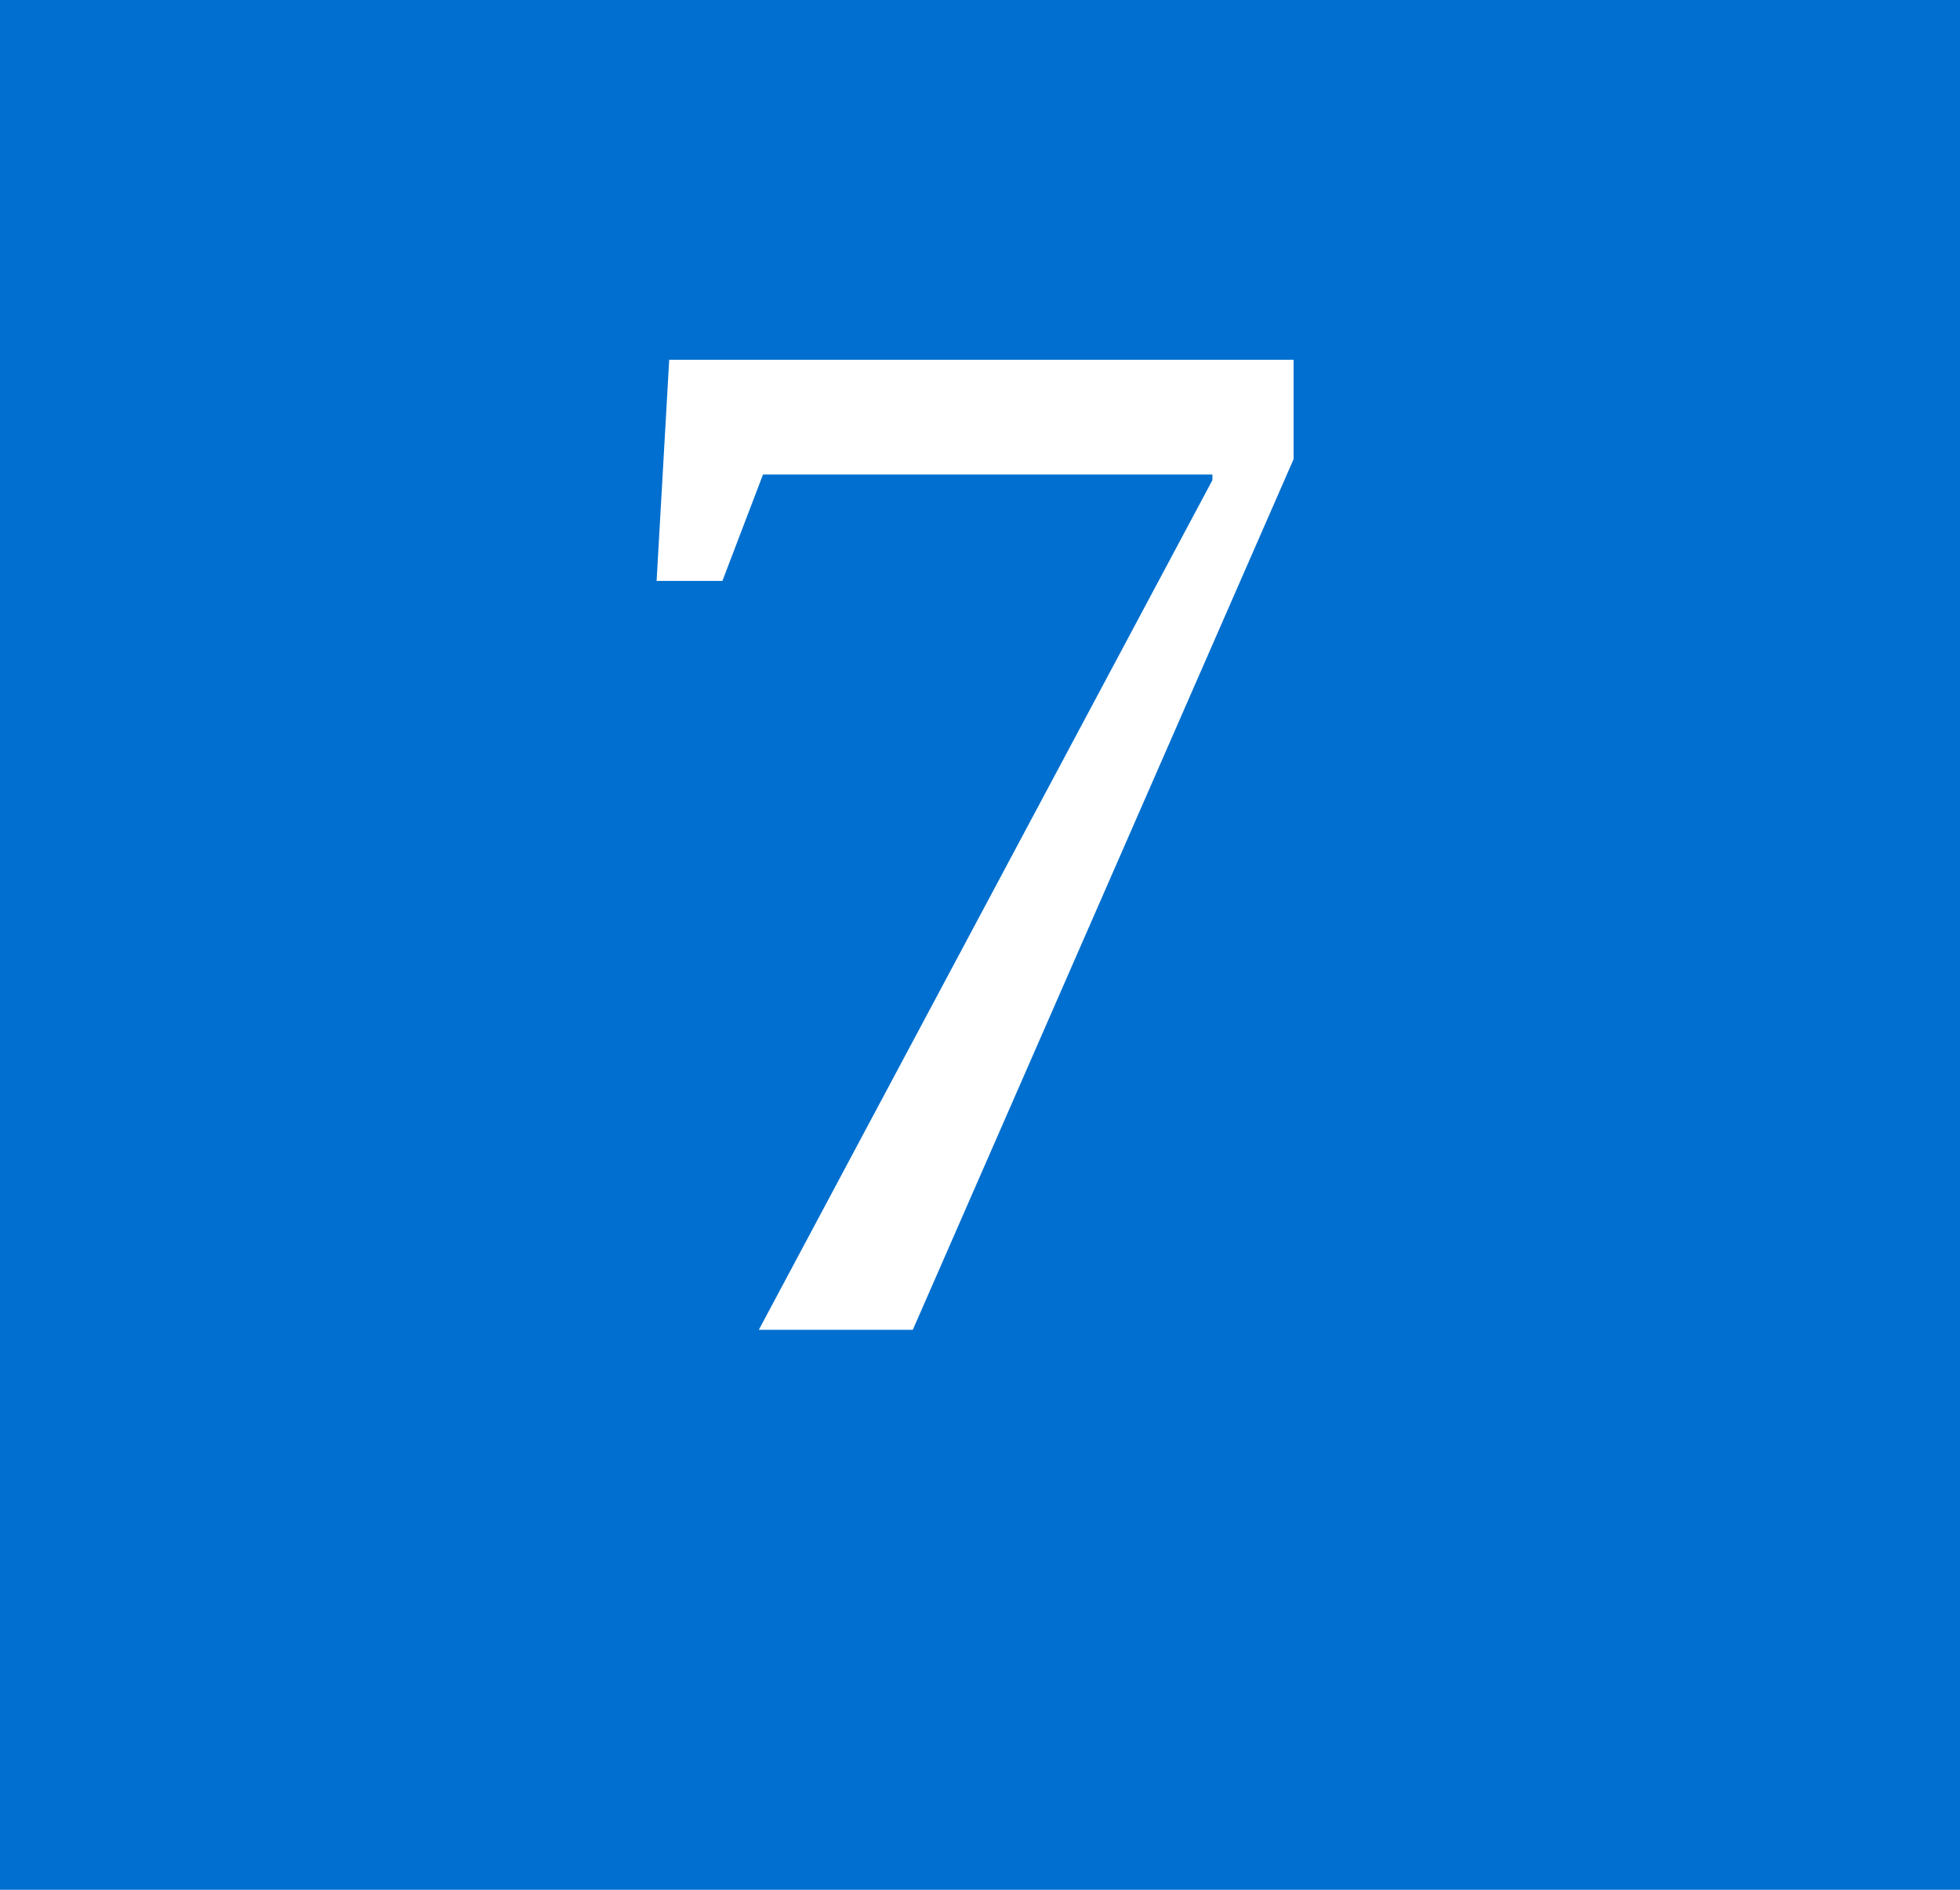 <?xml version="1.0" encoding="UTF-8"?>
<svg width="28px" height="27px" viewBox="0 0 28 27" version="1.1" xmlns="http://www.w3.org/2000/svg" xmlns:xlink="http://www.w3.org/1999/xlink">
    <!-- Generator: Sketch 62 (91390) - https://sketch.com -->
    <title>Group 22</title>
    <desc>Created with Sketch.</desc>
    <g id="Page-1" stroke="none" stroke-width="1" fill="none" fill-rule="evenodd">
        <g id="Learn-About-Our-Hiring-Process" transform="translate(-160, -4637)">
            <g id="Our-Tips-for-a-Successful-Case-Interview" transform="translate(-3, 3985)">
                <g id="NUMBERS" transform="translate(163, 120)">
                    <g id="7" transform="translate(0, 532)">
                        <g id="Group-22">
                            <rect id="Rectangle-Copy-7" fill="#006FCF" x="0" y="0" width="28" height="27"></rect>
                            <polygon id="7" fill="#FFFFFF" fill-rule="nonzero" points="13.04 19 18.48 6.56 18.48 5.14 9.56 5.14 9.38 8.3 10.32 8.3 10.9 6.78 17.32 6.78 17.32 6.86 10.84 19"></polygon>
                        </g>
                    </g>
                </g>
            </g>
        </g>
    </g>
</svg>